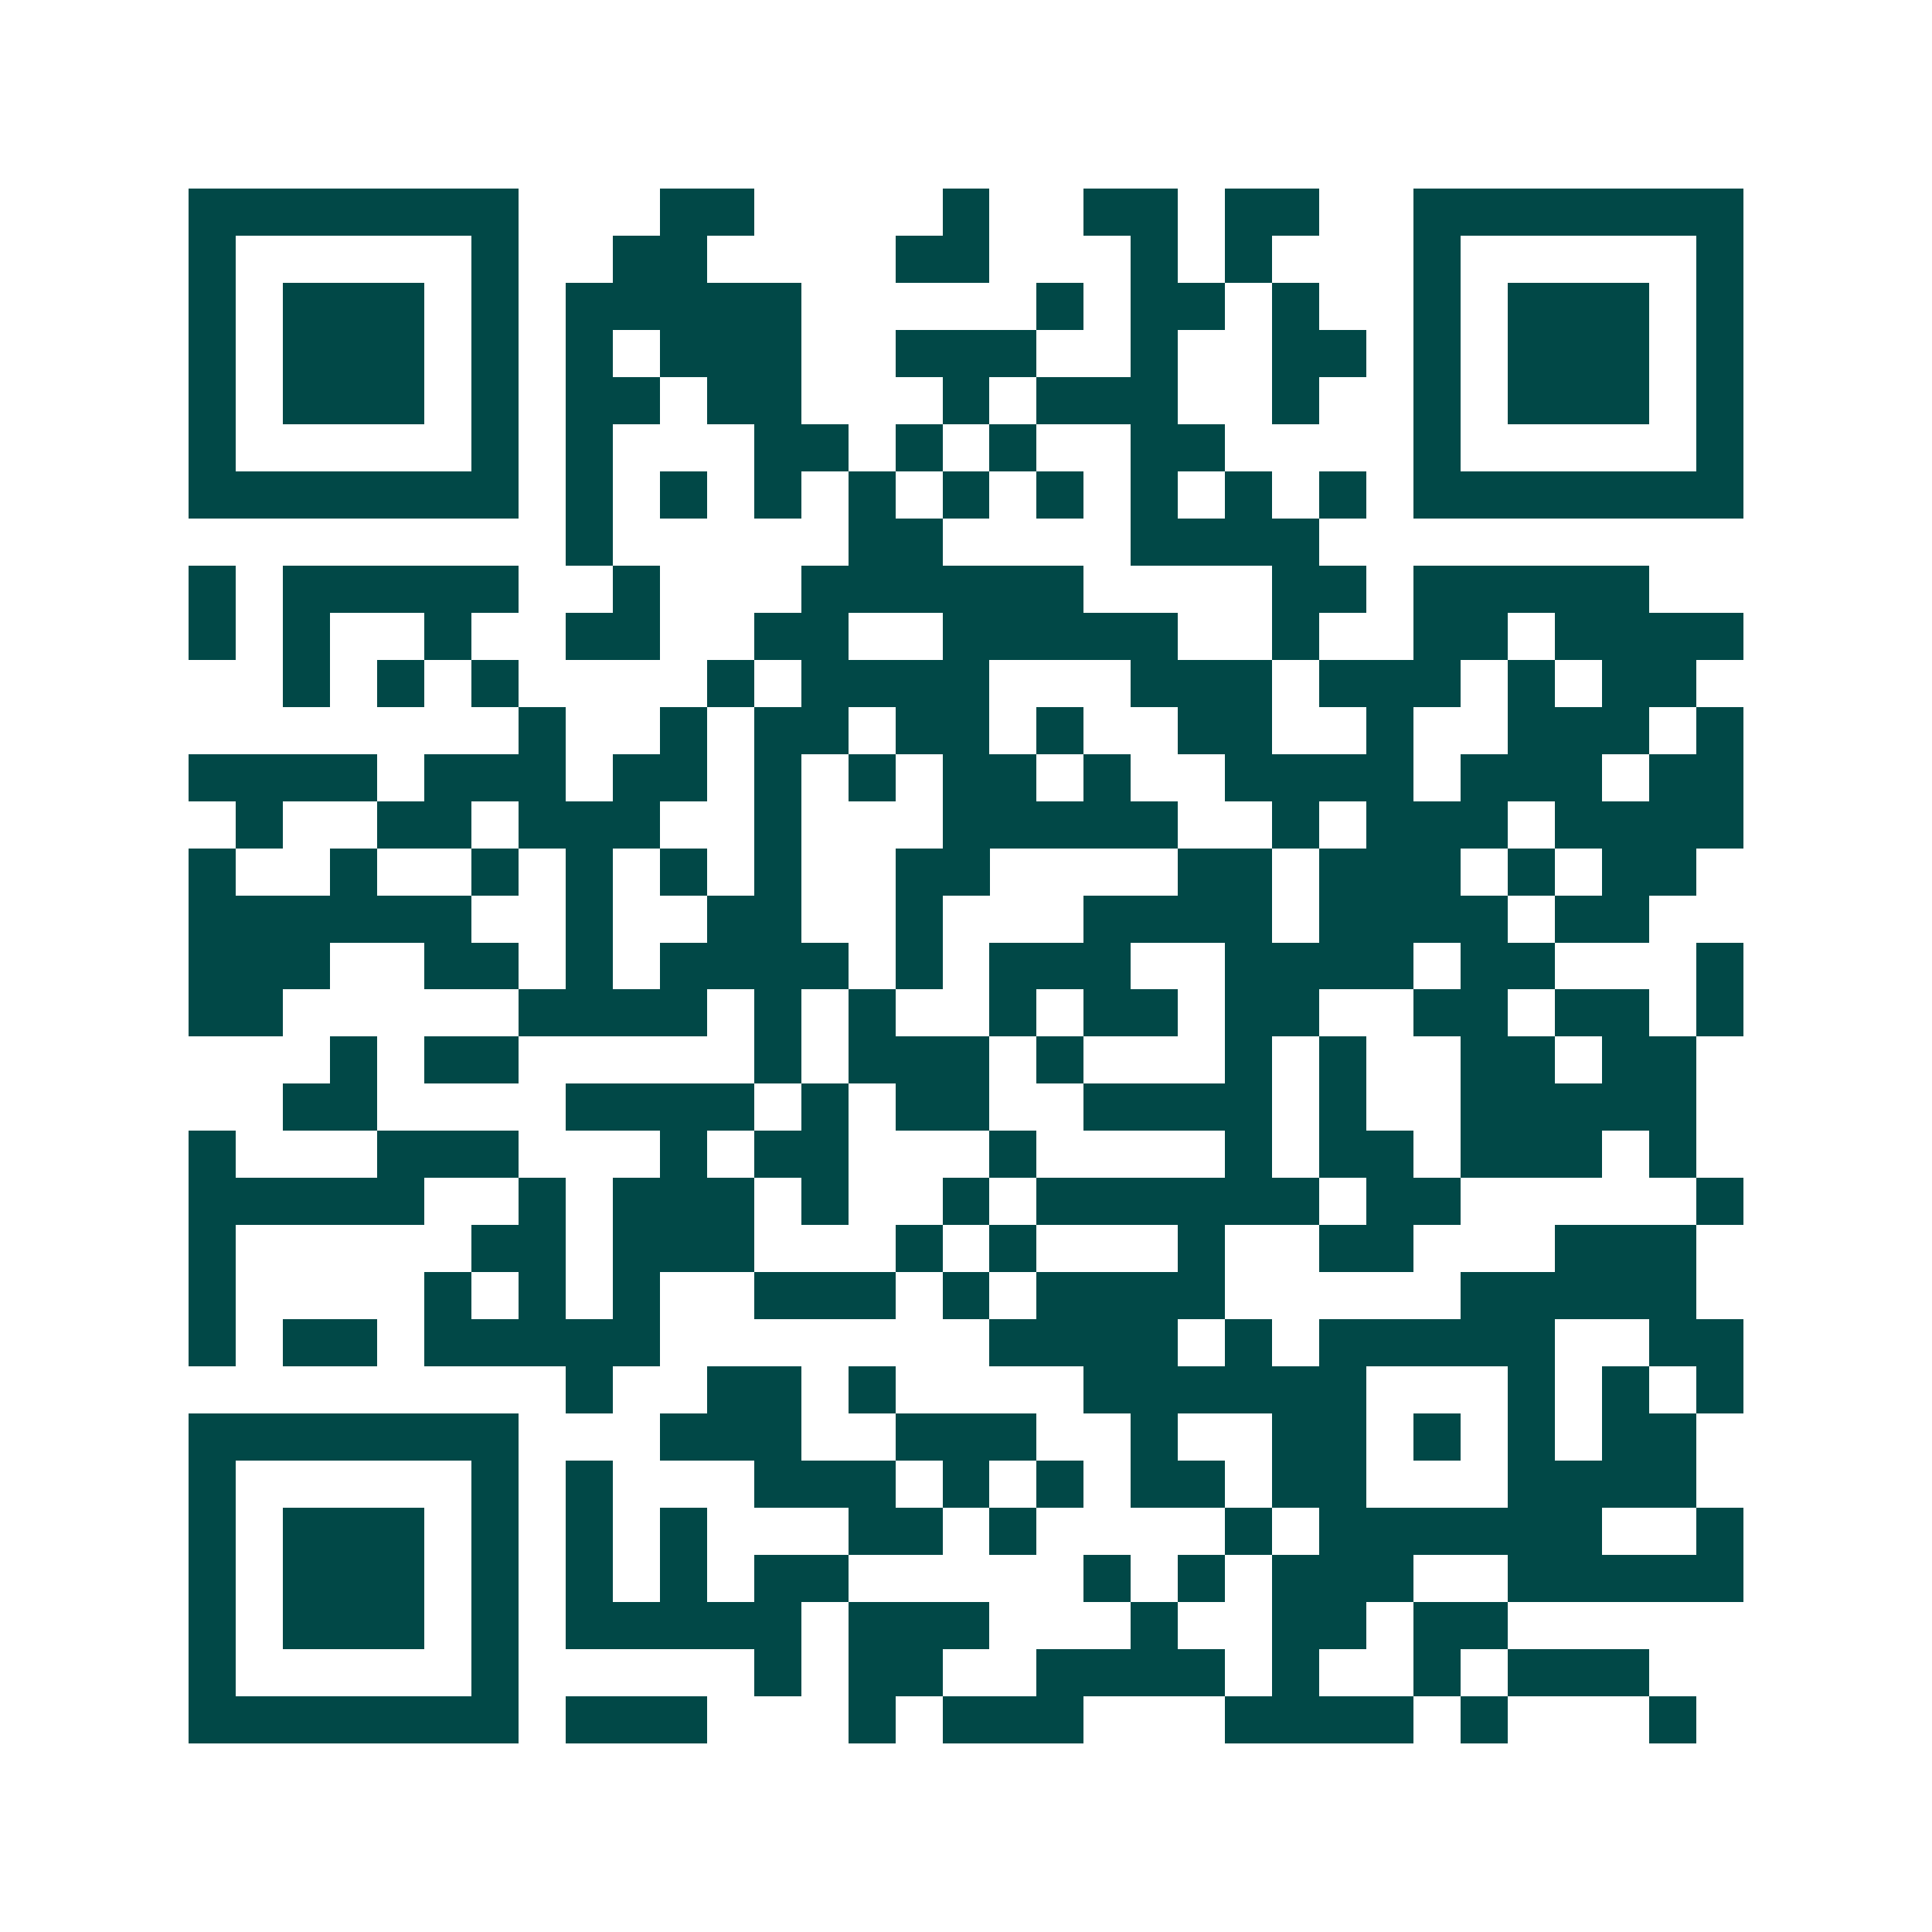 <svg xmlns="http://www.w3.org/2000/svg" width="200" height="200" viewBox="0 0 41 41" shape-rendering="crispEdges"><path fill="#ffffff" d="M0 0h41v41H0z"/><path stroke="#014847" d="M4 4.5h7m3 0h2m4 0h1m2 0h2m1 0h2m2 0h7M4 5.5h1m5 0h1m2 0h2m4 0h2m3 0h1m1 0h1m3 0h1m5 0h1M4 6.5h1m1 0h3m1 0h1m1 0h5m5 0h1m1 0h2m1 0h1m2 0h1m1 0h3m1 0h1M4 7.5h1m1 0h3m1 0h1m1 0h1m1 0h3m2 0h3m2 0h1m2 0h2m1 0h1m1 0h3m1 0h1M4 8.5h1m1 0h3m1 0h1m1 0h2m1 0h2m3 0h1m1 0h3m2 0h1m2 0h1m1 0h3m1 0h1M4 9.5h1m5 0h1m1 0h1m3 0h2m1 0h1m1 0h1m2 0h2m4 0h1m5 0h1M4 10.5h7m1 0h1m1 0h1m1 0h1m1 0h1m1 0h1m1 0h1m1 0h1m1 0h1m1 0h1m1 0h7M12 11.5h1m5 0h2m4 0h4M4 12.5h1m1 0h5m2 0h1m3 0h6m4 0h2m1 0h5M4 13.5h1m1 0h1m2 0h1m2 0h2m2 0h2m2 0h5m2 0h1m2 0h2m1 0h4M6 14.5h1m1 0h1m1 0h1m4 0h1m1 0h4m3 0h3m1 0h3m1 0h1m1 0h2M11 15.5h1m2 0h1m1 0h2m1 0h2m1 0h1m2 0h2m2 0h1m2 0h3m1 0h1M4 16.5h4m1 0h3m1 0h2m1 0h1m1 0h1m1 0h2m1 0h1m2 0h4m1 0h3m1 0h2M5 17.5h1m2 0h2m1 0h3m2 0h1m3 0h5m2 0h1m1 0h3m1 0h4M4 18.5h1m2 0h1m2 0h1m1 0h1m1 0h1m1 0h1m2 0h2m4 0h2m1 0h3m1 0h1m1 0h2M4 19.5h6m2 0h1m2 0h2m2 0h1m3 0h4m1 0h4m1 0h2M4 20.5h3m2 0h2m1 0h1m1 0h4m1 0h1m1 0h3m2 0h4m1 0h2m3 0h1M4 21.5h2m5 0h4m1 0h1m1 0h1m2 0h1m1 0h2m1 0h2m2 0h2m1 0h2m1 0h1M7 22.5h1m1 0h2m5 0h1m1 0h3m1 0h1m3 0h1m1 0h1m2 0h2m1 0h2M6 23.5h2m4 0h4m1 0h1m1 0h2m2 0h4m1 0h1m2 0h5M4 24.5h1m3 0h3m3 0h1m1 0h2m3 0h1m4 0h1m1 0h2m1 0h3m1 0h1M4 25.5h5m2 0h1m1 0h3m1 0h1m2 0h1m1 0h6m1 0h2m5 0h1M4 26.5h1m5 0h2m1 0h3m3 0h1m1 0h1m3 0h1m2 0h2m3 0h3M4 27.5h1m4 0h1m1 0h1m1 0h1m2 0h3m1 0h1m1 0h4m5 0h5M4 28.5h1m1 0h2m1 0h5m7 0h4m1 0h1m1 0h5m2 0h2M12 29.5h1m2 0h2m1 0h1m4 0h6m3 0h1m1 0h1m1 0h1M4 30.5h7m3 0h3m2 0h3m2 0h1m2 0h2m1 0h1m1 0h1m1 0h2M4 31.5h1m5 0h1m1 0h1m3 0h3m1 0h1m1 0h1m1 0h2m1 0h2m3 0h4M4 32.5h1m1 0h3m1 0h1m1 0h1m1 0h1m3 0h2m1 0h1m4 0h1m1 0h6m2 0h1M4 33.5h1m1 0h3m1 0h1m1 0h1m1 0h1m1 0h2m5 0h1m1 0h1m1 0h3m2 0h5M4 34.5h1m1 0h3m1 0h1m1 0h5m1 0h3m3 0h1m2 0h2m1 0h2M4 35.5h1m5 0h1m5 0h1m1 0h2m2 0h4m1 0h1m2 0h1m1 0h3M4 36.5h7m1 0h3m3 0h1m1 0h3m3 0h4m1 0h1m3 0h1"/></svg>
